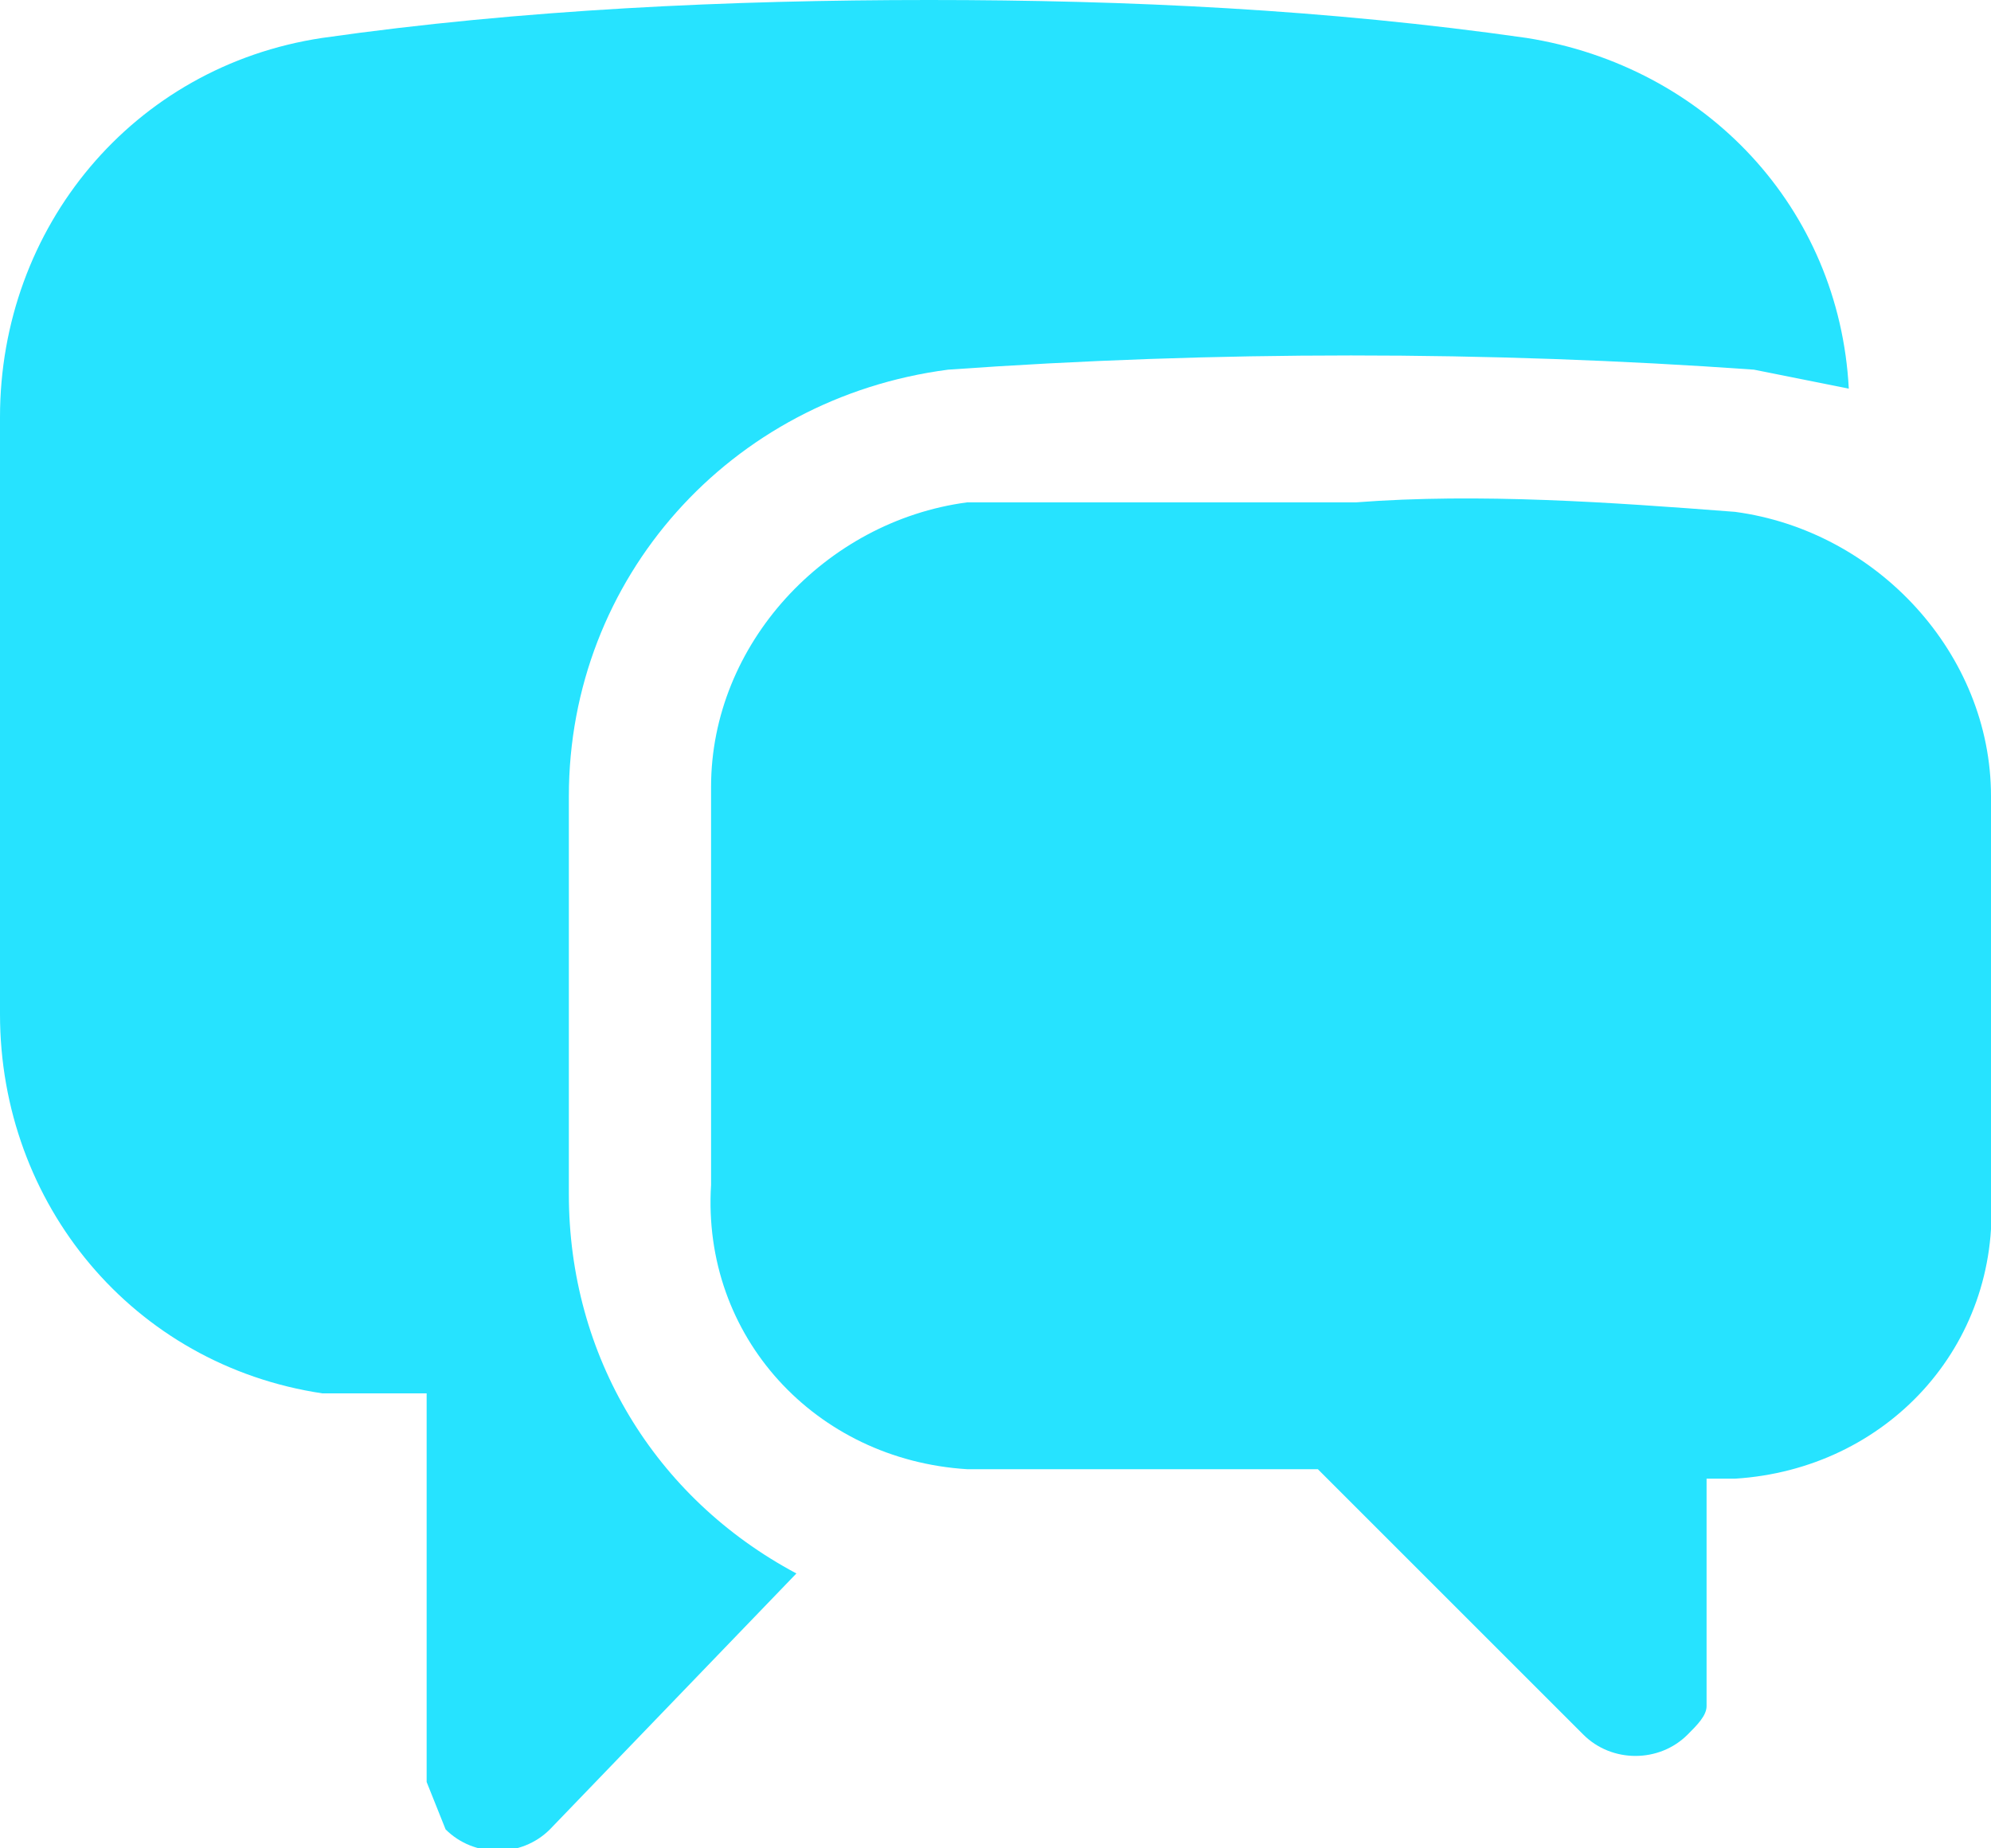 <?xml version="1.0" encoding="utf-8"?>
<!-- Generator: Adobe Illustrator 23.0.0, SVG Export Plug-In . SVG Version: 6.00 Build 0)  -->
<svg version="1.1" id="图层_1" xmlns="http://www.w3.org/2000/svg" xmlns:xlink="http://www.w3.org/1999/xlink" x="0px" y="0px"
	 viewBox="0 0 21 19.5" style="enable-background:new 0 0 21 19.5;" xml:space="preserve">
<style type="text/css">
	.st0{fill:#26E3FF;}
</style>
<title>chat</title>
<g id="bdef7706-fbc5-401f-8da7-e75688db1011">
	<g id="fe01aa5e-abe4-4d53-8e8f-2fbb7af7eff1">
		<path class="st0" d="M3.4,0.4C5.5,0.1,7.7,0,9.8,0c2.1,0,4.2,0.1,6.3,0.4c1.9,0.3,3.3,1.8,3.4,3.7l-1-0.2c-2.8-0.2-5.7-0.2-8.5,0
			C7.7,4.2,6,6.1,6,8.4v4.2c0,1.7,0.9,3.2,2.4,4l-2.6,2.7c-0.3,0.3-0.8,0.3-1.1,0l-0.2-0.5v-4.1H3.4c-2-0.3-3.4-2-3.4-4V4.4
			C0,2.4,1.4,0.7,3.4,0.4z"/>
		<path class="st0" d="M14.3,5.3h-4.1c-1.5,0.2-2.7,1.5-2.7,3v4.2c-0.1,1.6,1.1,2.9,2.7,3h3.7l2.8,2.8c0.3,0.3,0.8,0.3,1.1,0
			c0.1-0.1,0.2-0.2,0.2-0.3v-2.4h0.3c1.6-0.1,2.8-1.4,2.7-3V8.4c0-1.5-1.2-2.8-2.7-3C17,5.3,15.6,5.2,14.3,5.3z"/>
	</g>
</g>
</svg>

